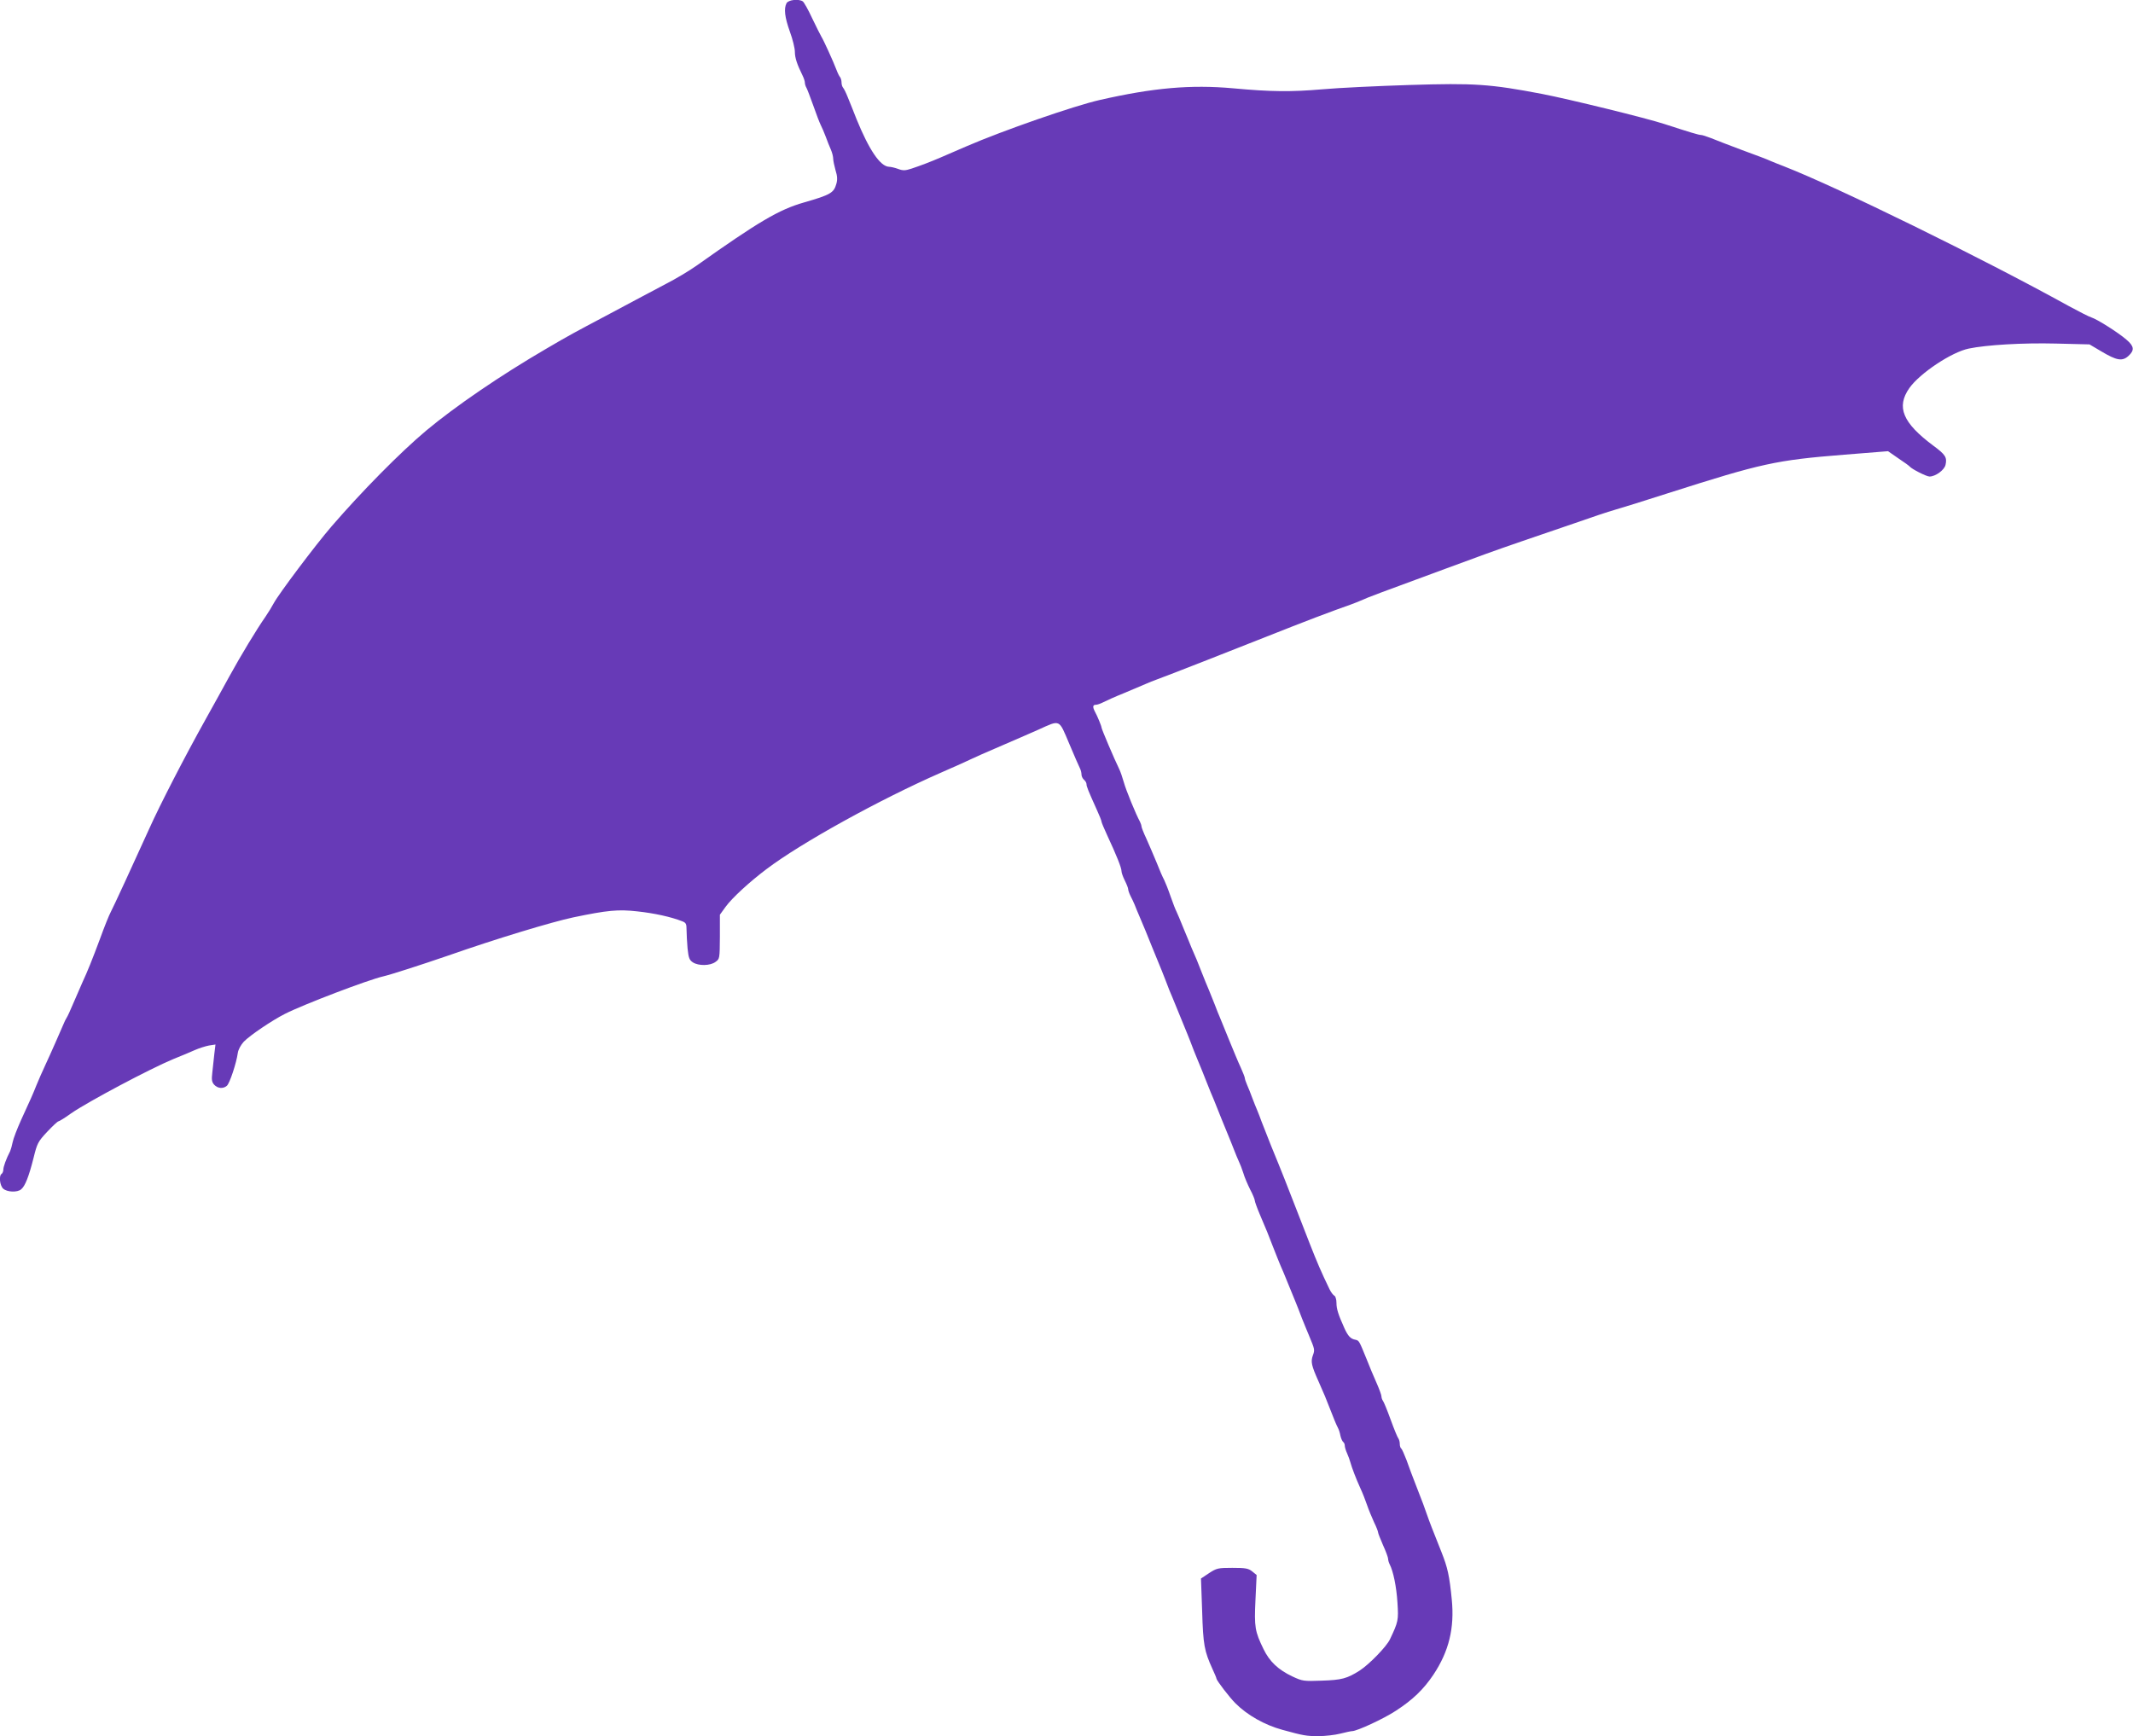<?xml version="1.0" standalone="no"?>
<!DOCTYPE svg PUBLIC "-//W3C//DTD SVG 20010904//EN"
 "http://www.w3.org/TR/2001/REC-SVG-20010904/DTD/svg10.dtd">
<svg version="1.0" xmlns="http://www.w3.org/2000/svg"
 width="1280pt" height="1042pt" viewBox="0 0 1280 1042"
 preserveAspectRatio="xMidYMid meet">
<g transform="translate(0,1042) scale(0.1,-0.1)"
fill="#673ab7" stroke="none">
<path d="M4720 10401 c-17 -33 -11 -84 20 -171 17 -46 30 -100 30 -121 0 -36
13 -75 46 -142 8 -16 14 -35 14 -43 0 -8 4 -22 10 -32 5 -9 23 -57 41 -107 17
-49 37 -101 44 -115 7 -14 21 -45 30 -70 9 -25 23 -60 31 -78 8 -18 14 -43 14
-55 0 -12 7 -43 14 -69 11 -34 12 -57 5 -81 -15 -54 -34 -66 -194 -112 -151
-43 -275 -117 -646 -380 -41 -29 -124 -79 -185 -110 -60 -32 -140 -74 -179
-95 -38 -20 -119 -63 -180 -96 -185 -98 -219 -116 -357 -197 -276 -161 -545
-345 -720 -491 -156 -131 -386 -364 -569 -576 -95 -110 -316 -404 -346 -460
-10 -19 -32 -55 -49 -80 -55 -79 -147 -231 -219 -362 -38 -70 -102 -185 -141
-255 -125 -224 -274 -513 -339 -658 -96 -212 -213 -466 -231 -500 -9 -16 -38
-88 -64 -160 -47 -126 -76 -198 -105 -260 -7 -16 -30 -68 -50 -115 -20 -47
-40 -92 -46 -100 -5 -8 -12 -22 -15 -30 -21 -49 -81 -186 -111 -250 -19 -41
-44 -97 -55 -125 -23 -58 -32 -77 -91 -206 -24 -53 -47 -113 -51 -134 -4 -20
-11 -45 -15 -54 -24 -46 -41 -94 -41 -111 0 -10 -5 -22 -10 -25 -18 -11 -11
-71 9 -89 23 -21 85 -24 108 -4 24 19 47 80 74 187 22 89 26 98 82 158 33 35
63 63 68 63 4 0 39 21 76 48 101 70 474 268 614 326 46 18 104 43 129 54 25
11 63 23 84 27 l39 6 -7 -58 c-3 -32 -9 -82 -12 -111 -5 -42 -3 -56 11 -72 21
-23 54 -26 76 -7 17 13 58 138 66 197 3 21 18 48 36 68 37 38 168 127 247 167
110 56 501 205 590 225 44 10 227 69 390 125 285 100 619 201 750 229 206 43
270 49 385 36 102 -11 202 -33 268 -59 24 -9 27 -16 27 -53 0 -24 3 -73 6
-110 6 -58 11 -70 32 -84 34 -22 104 -21 136 3 25 18 25 20 26 150 l0 133 34
47 c38 53 145 151 246 227 209 158 678 417 1045 578 88 38 171 76 185 83 14 7
90 41 170 75 80 34 184 80 232 101 133 60 121 65 185 -86 30 -71 59 -138 64
-147 5 -10 9 -26 9 -37 0 -10 7 -24 15 -31 8 -7 15 -18 15 -26 0 -14 10 -39
61 -152 16 -35 29 -67 29 -73 0 -5 16 -43 35 -84 55 -118 85 -193 85 -213 0
-10 9 -35 20 -57 11 -22 20 -45 20 -51 0 -7 6 -25 14 -41 8 -15 19 -39 25 -53
5 -14 19 -47 31 -75 33 -78 36 -85 70 -170 18 -44 38 -93 45 -110 7 -16 25
-61 40 -100 14 -38 32 -83 40 -100 7 -16 27 -66 45 -110 18 -44 38 -93 45
-110 7 -16 24 -61 39 -100 15 -38 34 -83 41 -100 7 -16 20 -50 30 -75 10 -25
23 -58 30 -75 14 -32 16 -37 65 -160 18 -44 38 -93 45 -110 7 -16 20 -50 30
-75 9 -25 23 -56 29 -70 7 -14 19 -45 27 -70 7 -25 26 -69 41 -99 16 -30 28
-60 28 -67 0 -6 14 -45 31 -85 44 -104 45 -105 79 -194 17 -44 37 -93 44 -110
8 -16 28 -66 46 -110 18 -44 38 -93 45 -110 7 -16 24 -61 39 -100 15 -38 34
-83 41 -100 35 -84 36 -86 23 -121 -13 -37 -8 -60 34 -154 37 -84 46 -105 63
-150 28 -72 45 -114 54 -130 5 -9 12 -30 15 -48 4 -17 12 -34 17 -37 5 -4 9
-13 9 -22 0 -8 6 -29 14 -46 8 -18 16 -41 19 -52 9 -33 34 -99 60 -156 14 -30
32 -76 41 -103 9 -27 28 -72 41 -101 14 -28 25 -57 25 -63 0 -5 14 -40 30 -77
17 -37 30 -73 30 -81 0 -8 4 -22 9 -32 22 -42 41 -135 47 -230 7 -107 5 -115
-45 -221 -21 -44 -123 -149 -181 -187 -77 -49 -109 -57 -228 -61 -109 -4 -116
-3 -176 25 -85 40 -138 90 -174 165 -51 105 -56 131 -48 295 l7 149 -27 22
c-23 18 -40 21 -119 21 -86 0 -94 -2 -140 -32 l-48 -32 7 -195 c6 -204 13
-240 62 -348 13 -28 24 -54 24 -58 0 -10 79 -114 115 -149 70 -70 174 -129
280 -158 127 -35 145 -38 217 -38 40 0 100 7 131 15 32 8 64 15 71 15 29 0
191 75 262 122 102 66 167 129 226 217 93 140 127 280 110 451 -14 143 -25
192 -62 285 -55 138 -71 179 -87 225 -8 25 -34 95 -58 155 -24 61 -53 138 -65
173 -13 34 -27 65 -31 68 -5 3 -9 15 -9 28 0 12 -4 26 -8 32 -5 5 -26 56 -47
114 -21 58 -42 109 -47 114 -4 6 -8 17 -8 25 0 8 -13 44 -29 80 -16 36 -44
102 -61 146 -44 108 -44 109 -66 114 -29 5 -45 22 -67 71 -36 80 -47 114 -47
151 0 20 -6 39 -12 42 -7 3 -20 20 -29 38 -54 112 -74 160 -119 274 -4 11 -36
92 -70 180 -68 175 -95 245 -163 410 -24 61 -50 126 -57 145 -7 19 -18 49 -25
65 -7 17 -21 50 -30 75 -9 25 -23 60 -31 78 -8 18 -14 37 -14 42 0 5 -11 33
-24 62 -14 29 -45 105 -71 168 -26 63 -51 124 -55 135 -5 11 -19 45 -30 75
-29 74 -40 99 -55 135 -7 17 -20 50 -30 75 -16 42 -27 69 -54 130 -5 14 -27
65 -47 114 -19 49 -40 96 -44 105 -5 9 -21 49 -35 90 -14 41 -32 86 -39 100
-8 14 -29 62 -46 106 -18 44 -46 108 -61 142 -16 34 -29 67 -29 73 0 5 -4 18
-9 28 -24 43 -85 192 -97 237 -8 28 -20 64 -28 80 -29 59 -106 240 -106 249 0
8 -24 67 -41 98 -13 26 -11 38 7 38 9 0 28 7 42 14 15 8 72 34 127 56 55 23
114 48 130 55 17 8 48 20 70 28 38 13 495 192 810 317 83 33 200 77 260 99 61
21 128 46 150 56 48 22 117 47 505 190 85 31 196 72 245 90 50 18 151 54 225
79 74 25 214 73 310 106 96 34 204 70 240 80 36 10 180 55 320 100 564 180
646 198 1057 231 l263 21 62 -43 c35 -23 65 -45 68 -49 12 -15 100 -60 119
-60 36 0 89 39 96 70 10 45 0 61 -73 115 -184 137 -224 232 -144 346 62 88
253 216 357 237 106 22 324 35 522 30 l202 -5 71 -42 c92 -55 126 -61 163 -27
37 34 34 58 -12 97 -49 43 -178 124 -211 134 -14 4 -74 35 -135 68 -525 290
-1385 712 -1710 839 -27 10 -63 25 -80 32 -16 8 -93 37 -170 65 -77 29 -161
61 -187 72 -26 10 -53 19 -61 19 -13 0 -63 15 -217 65 -109 36 -575 150 -735
181 -314 60 -408 66 -795 54 -190 -6 -426 -17 -525 -26 -187 -16 -308 -15
-535 6 -255 23 -479 3 -800 -70 -155 -35 -583 -184 -800 -278 -58 -25 -127
-55 -155 -67 -63 -27 -118 -48 -175 -67 -37 -12 -51 -13 -80 -2 -19 7 -44 13
-55 13 -53 2 -120 102 -195 286 -17 44 -41 103 -52 130 -11 28 -24 54 -29 59
-5 6 -9 19 -9 31 0 12 -4 25 -8 31 -5 5 -15 25 -22 44 -18 48 -79 182 -91 200
-5 8 -30 58 -55 110 -24 52 -50 98 -57 102 -25 16 -86 9 -97 -11z"/>
</g>
</svg>
